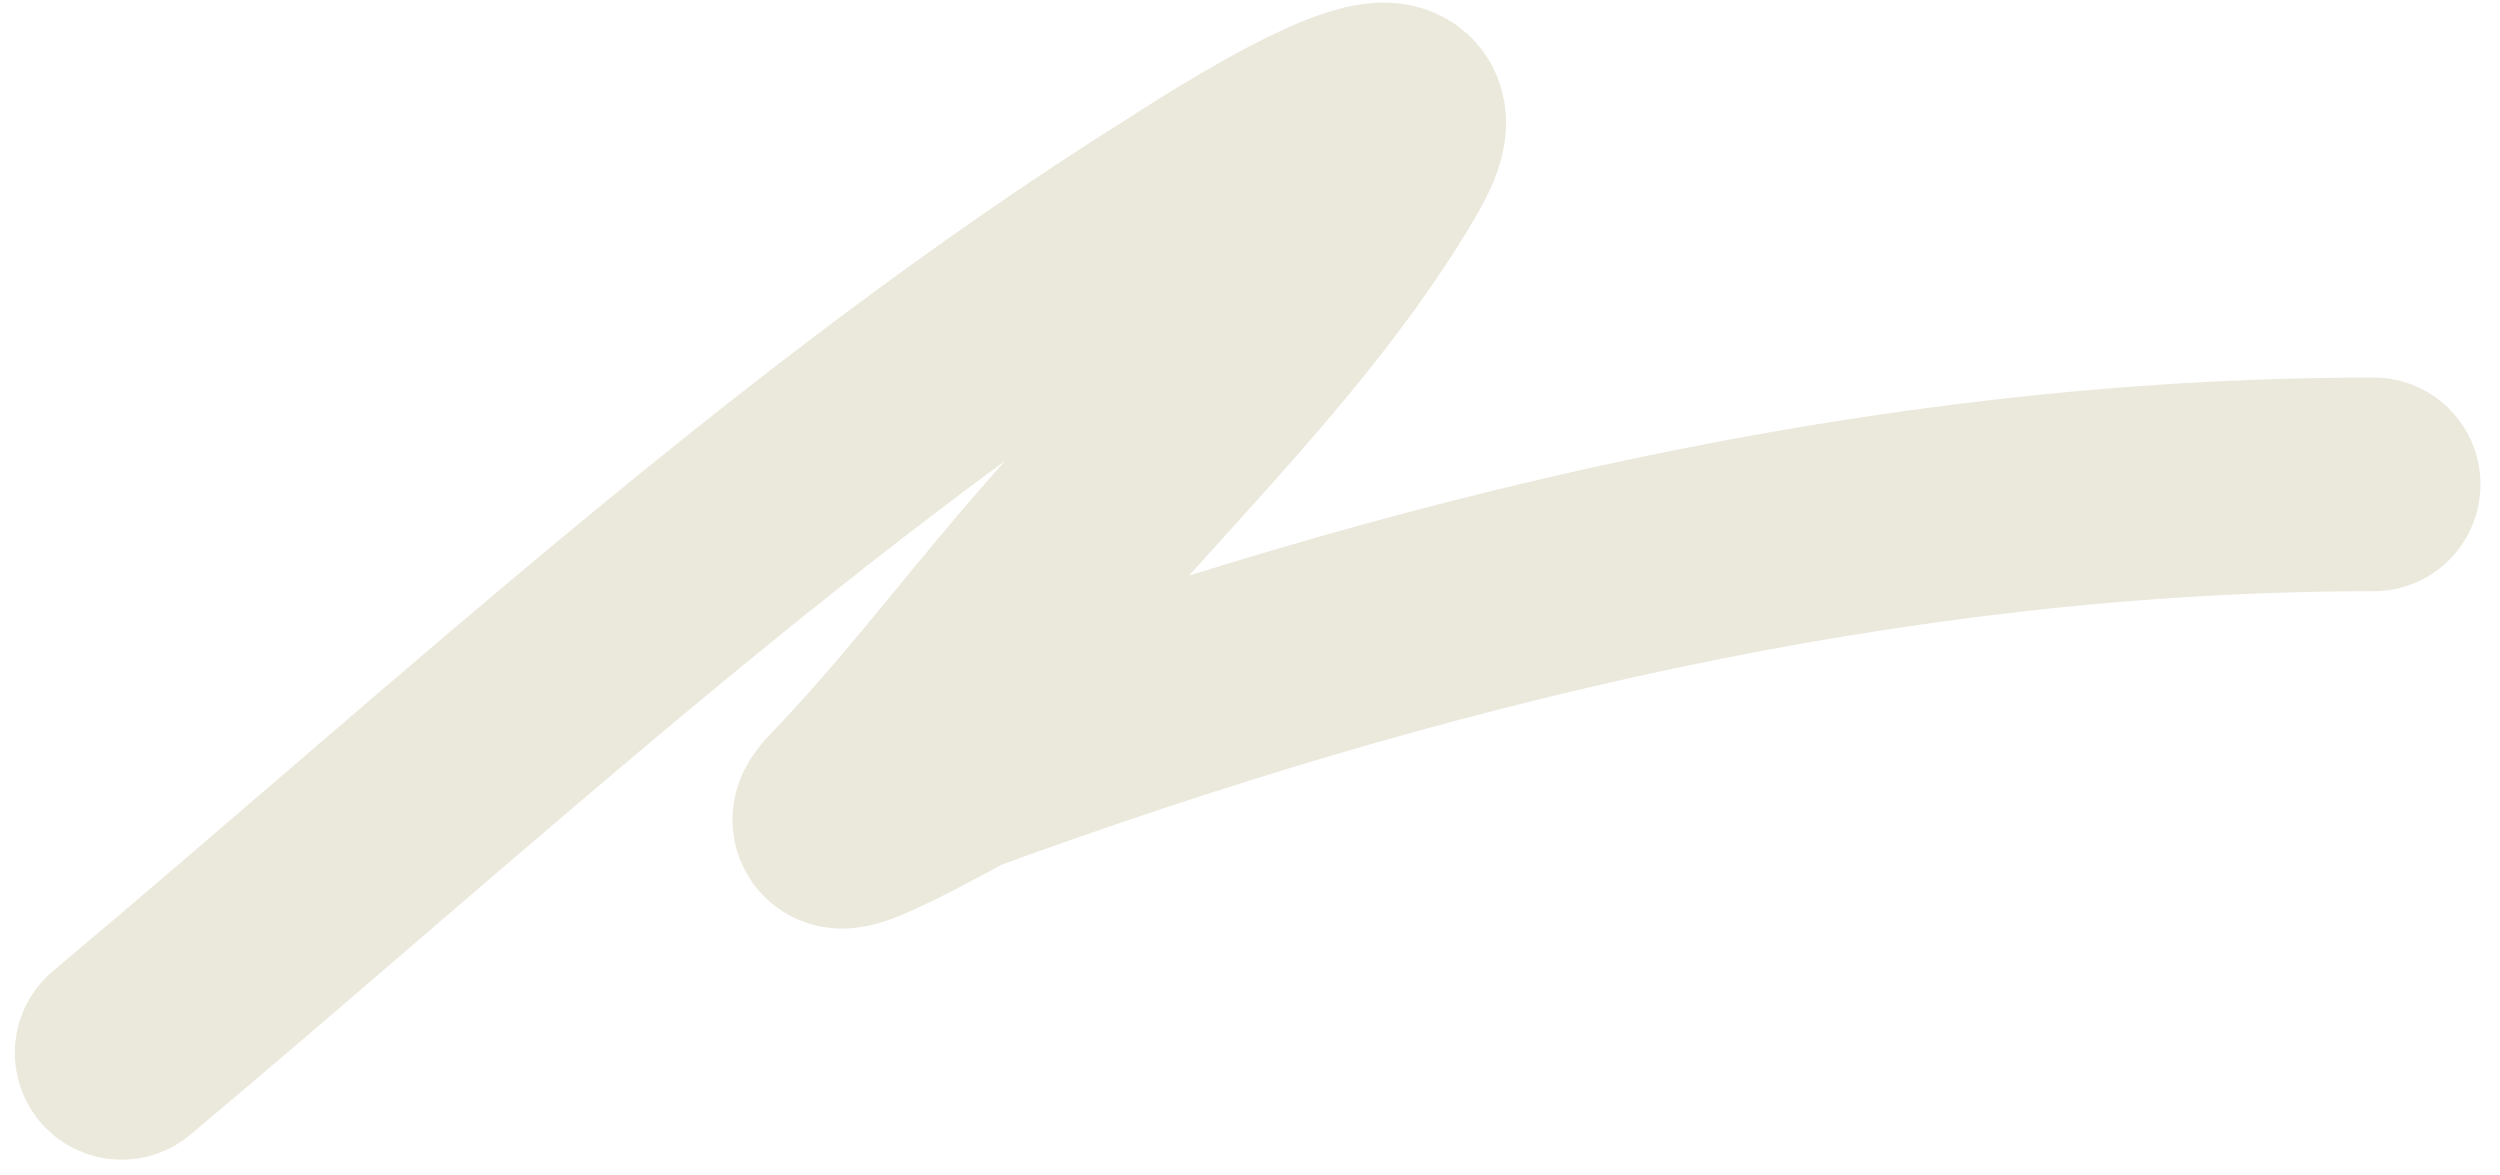<svg width="117" height="55" viewBox="0 0 117 55" fill="none" xmlns="http://www.w3.org/2000/svg">
<path d="M5.695 49.272C21.774 35.786 37.588 20.992 55.377 9.822C56.273 9.259 68.556 1.147 64.757 7.605C60.543 14.768 54.201 20.814 48.84 27.103C45.803 30.665 42.94 34.417 39.688 37.79C37.539 40.018 44.599 35.973 44.918 35.857C66.119 28.125 88.386 22.669 111.085 22.669" stroke="#EBE8DC" stroke-width="10" stroke-linecap="round"/>
</svg>
